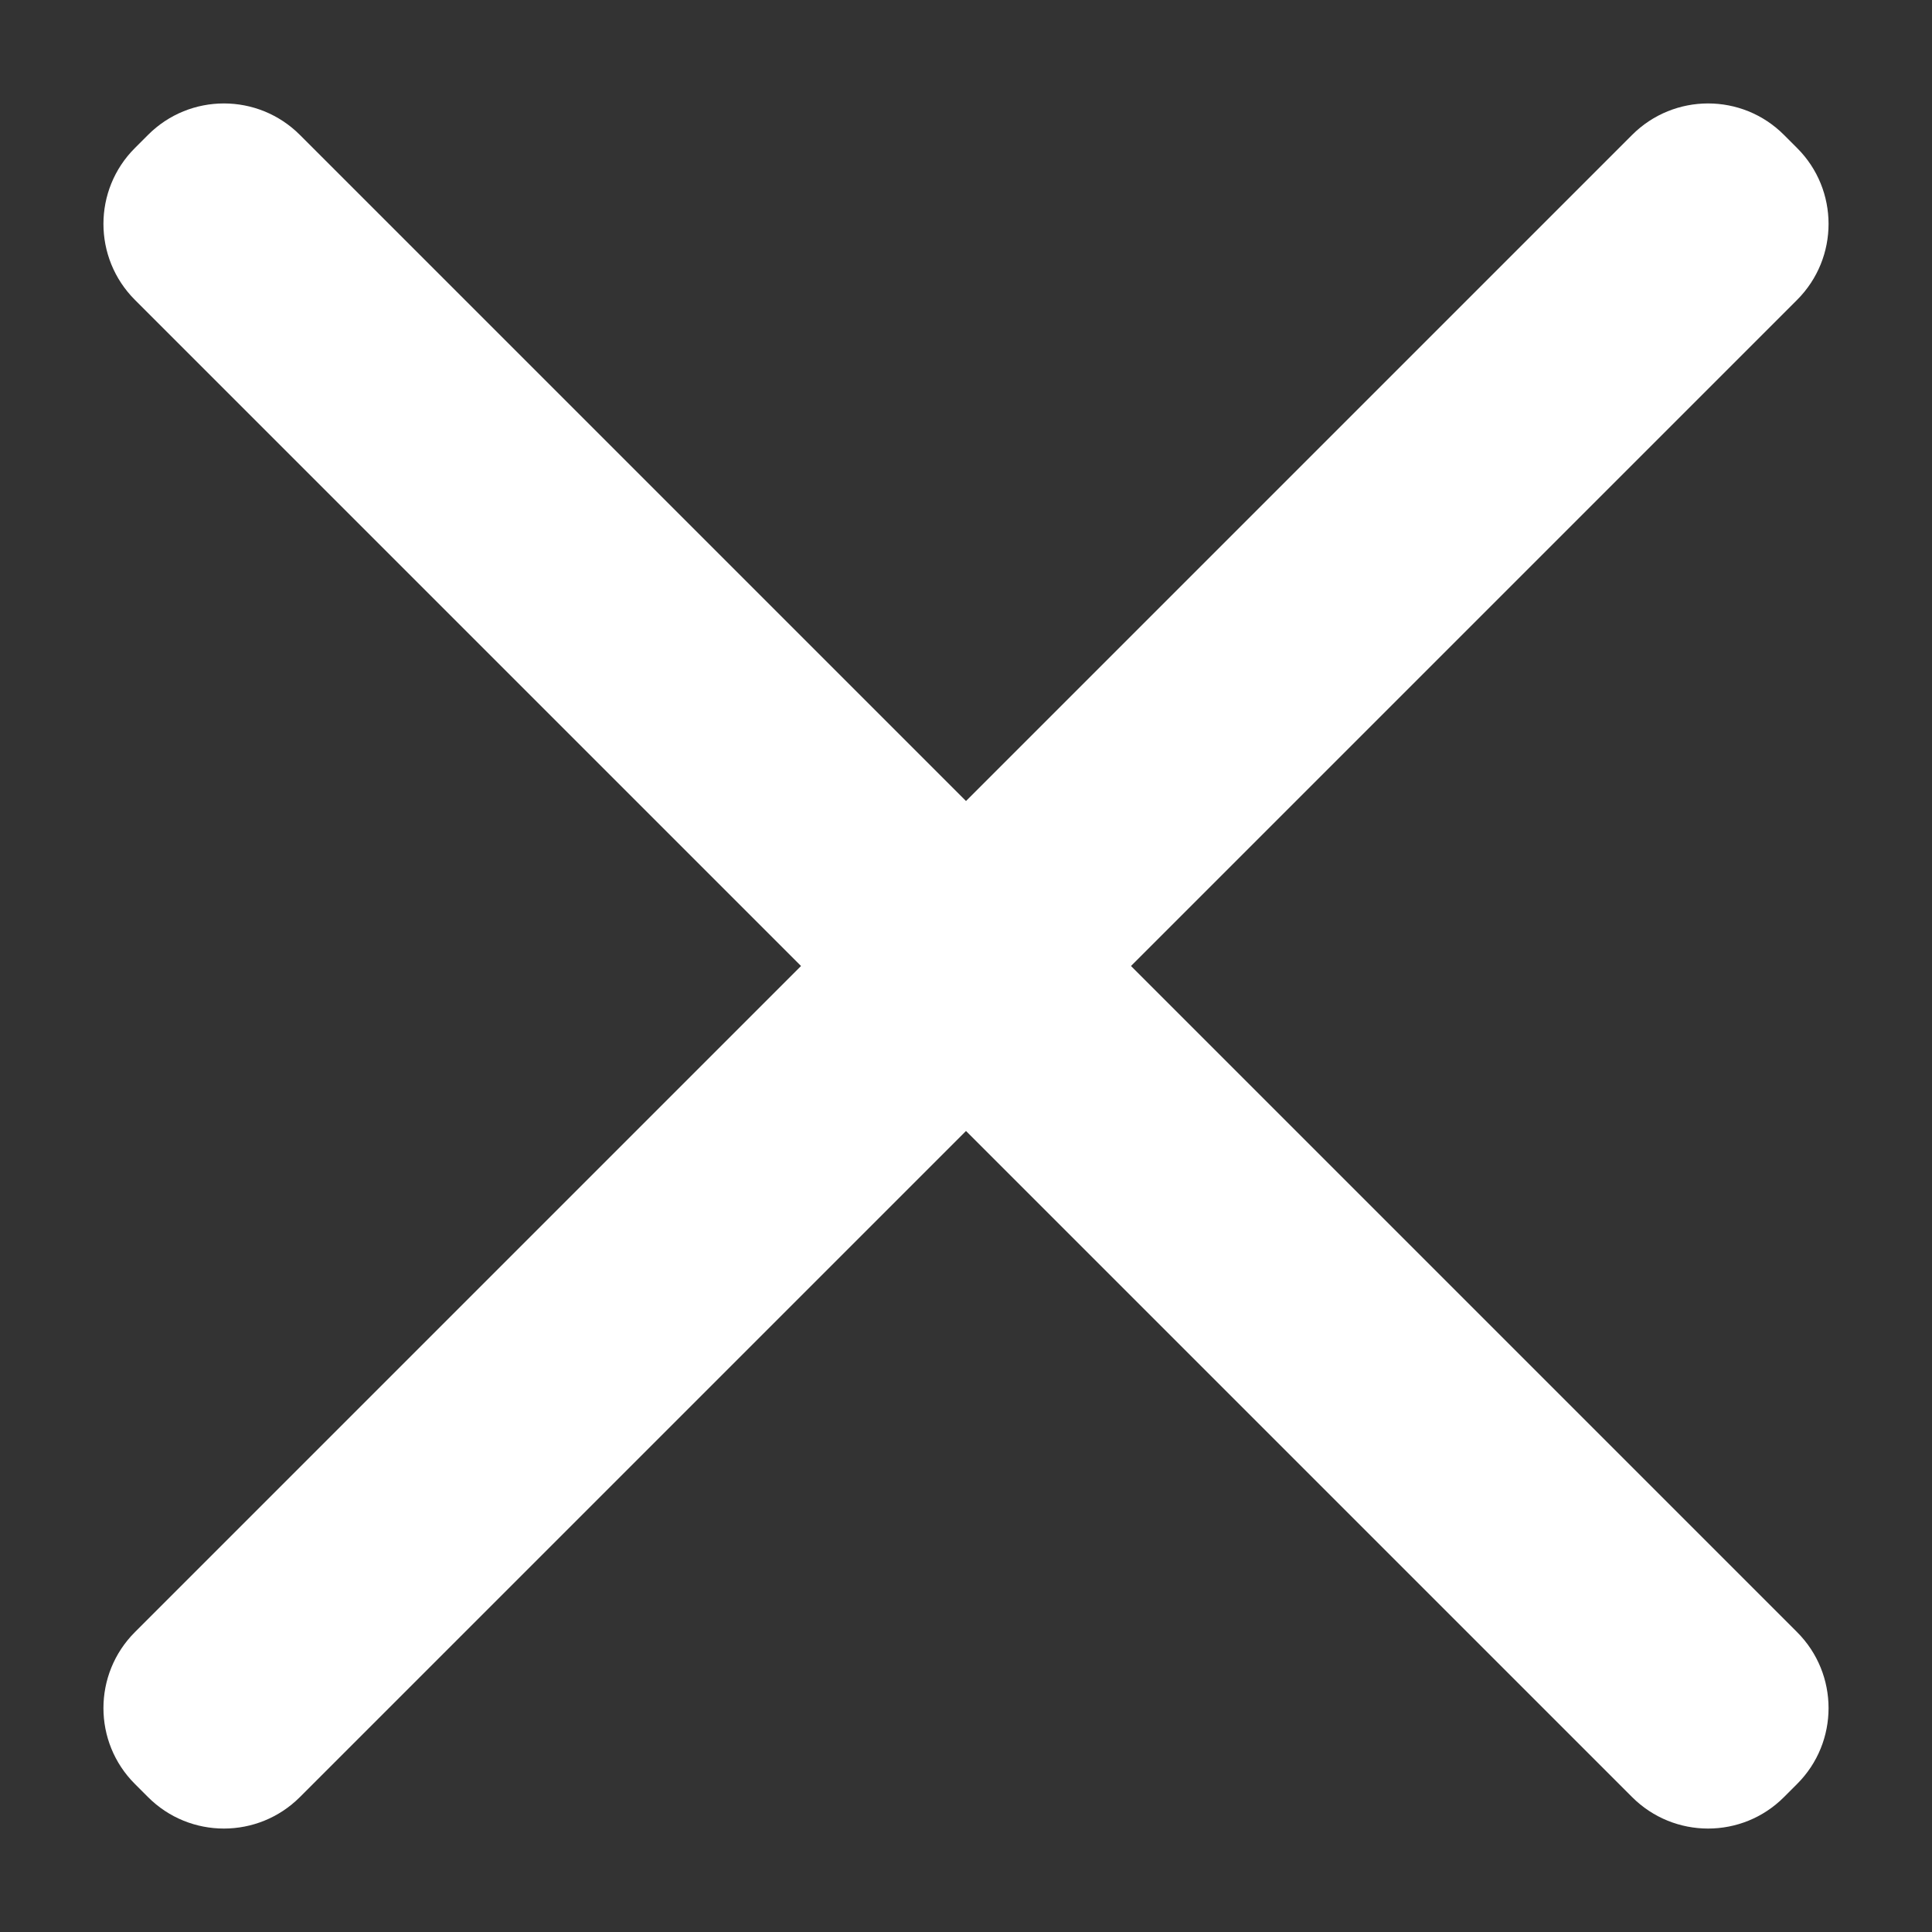 <svg width="18" height="18" viewBox="0 0 18 18" fill="none" xmlns="http://www.w3.org/2000/svg">
<rect x="0" y="0" width="18" height="18" fill="#333333" stroke="none"/>
<path d="M15.206 1.257C15.597 0.866 16.231 0.866 16.621 1.257L16.743 1.379C17.134 1.769 17.134 2.403 16.743 2.794L10.537 9L16.743 15.206C17.134 15.597 17.134 16.231 16.743 16.621L16.621 16.743C16.231 17.134 15.597 17.134 15.206 16.743L9 10.537L2.794 16.743C2.403 17.134 1.769 17.134 1.379 16.743L1.257 16.621C0.866 16.231 0.866 15.597 1.257 15.206L7.463 9L1.257 2.794C0.866 2.403 0.866 1.769 1.257 1.379L1.379 1.257C1.769 0.866 2.403 0.866 2.794 1.257L9 7.463L15.206 1.257Z" fill="white"/>
</svg>
